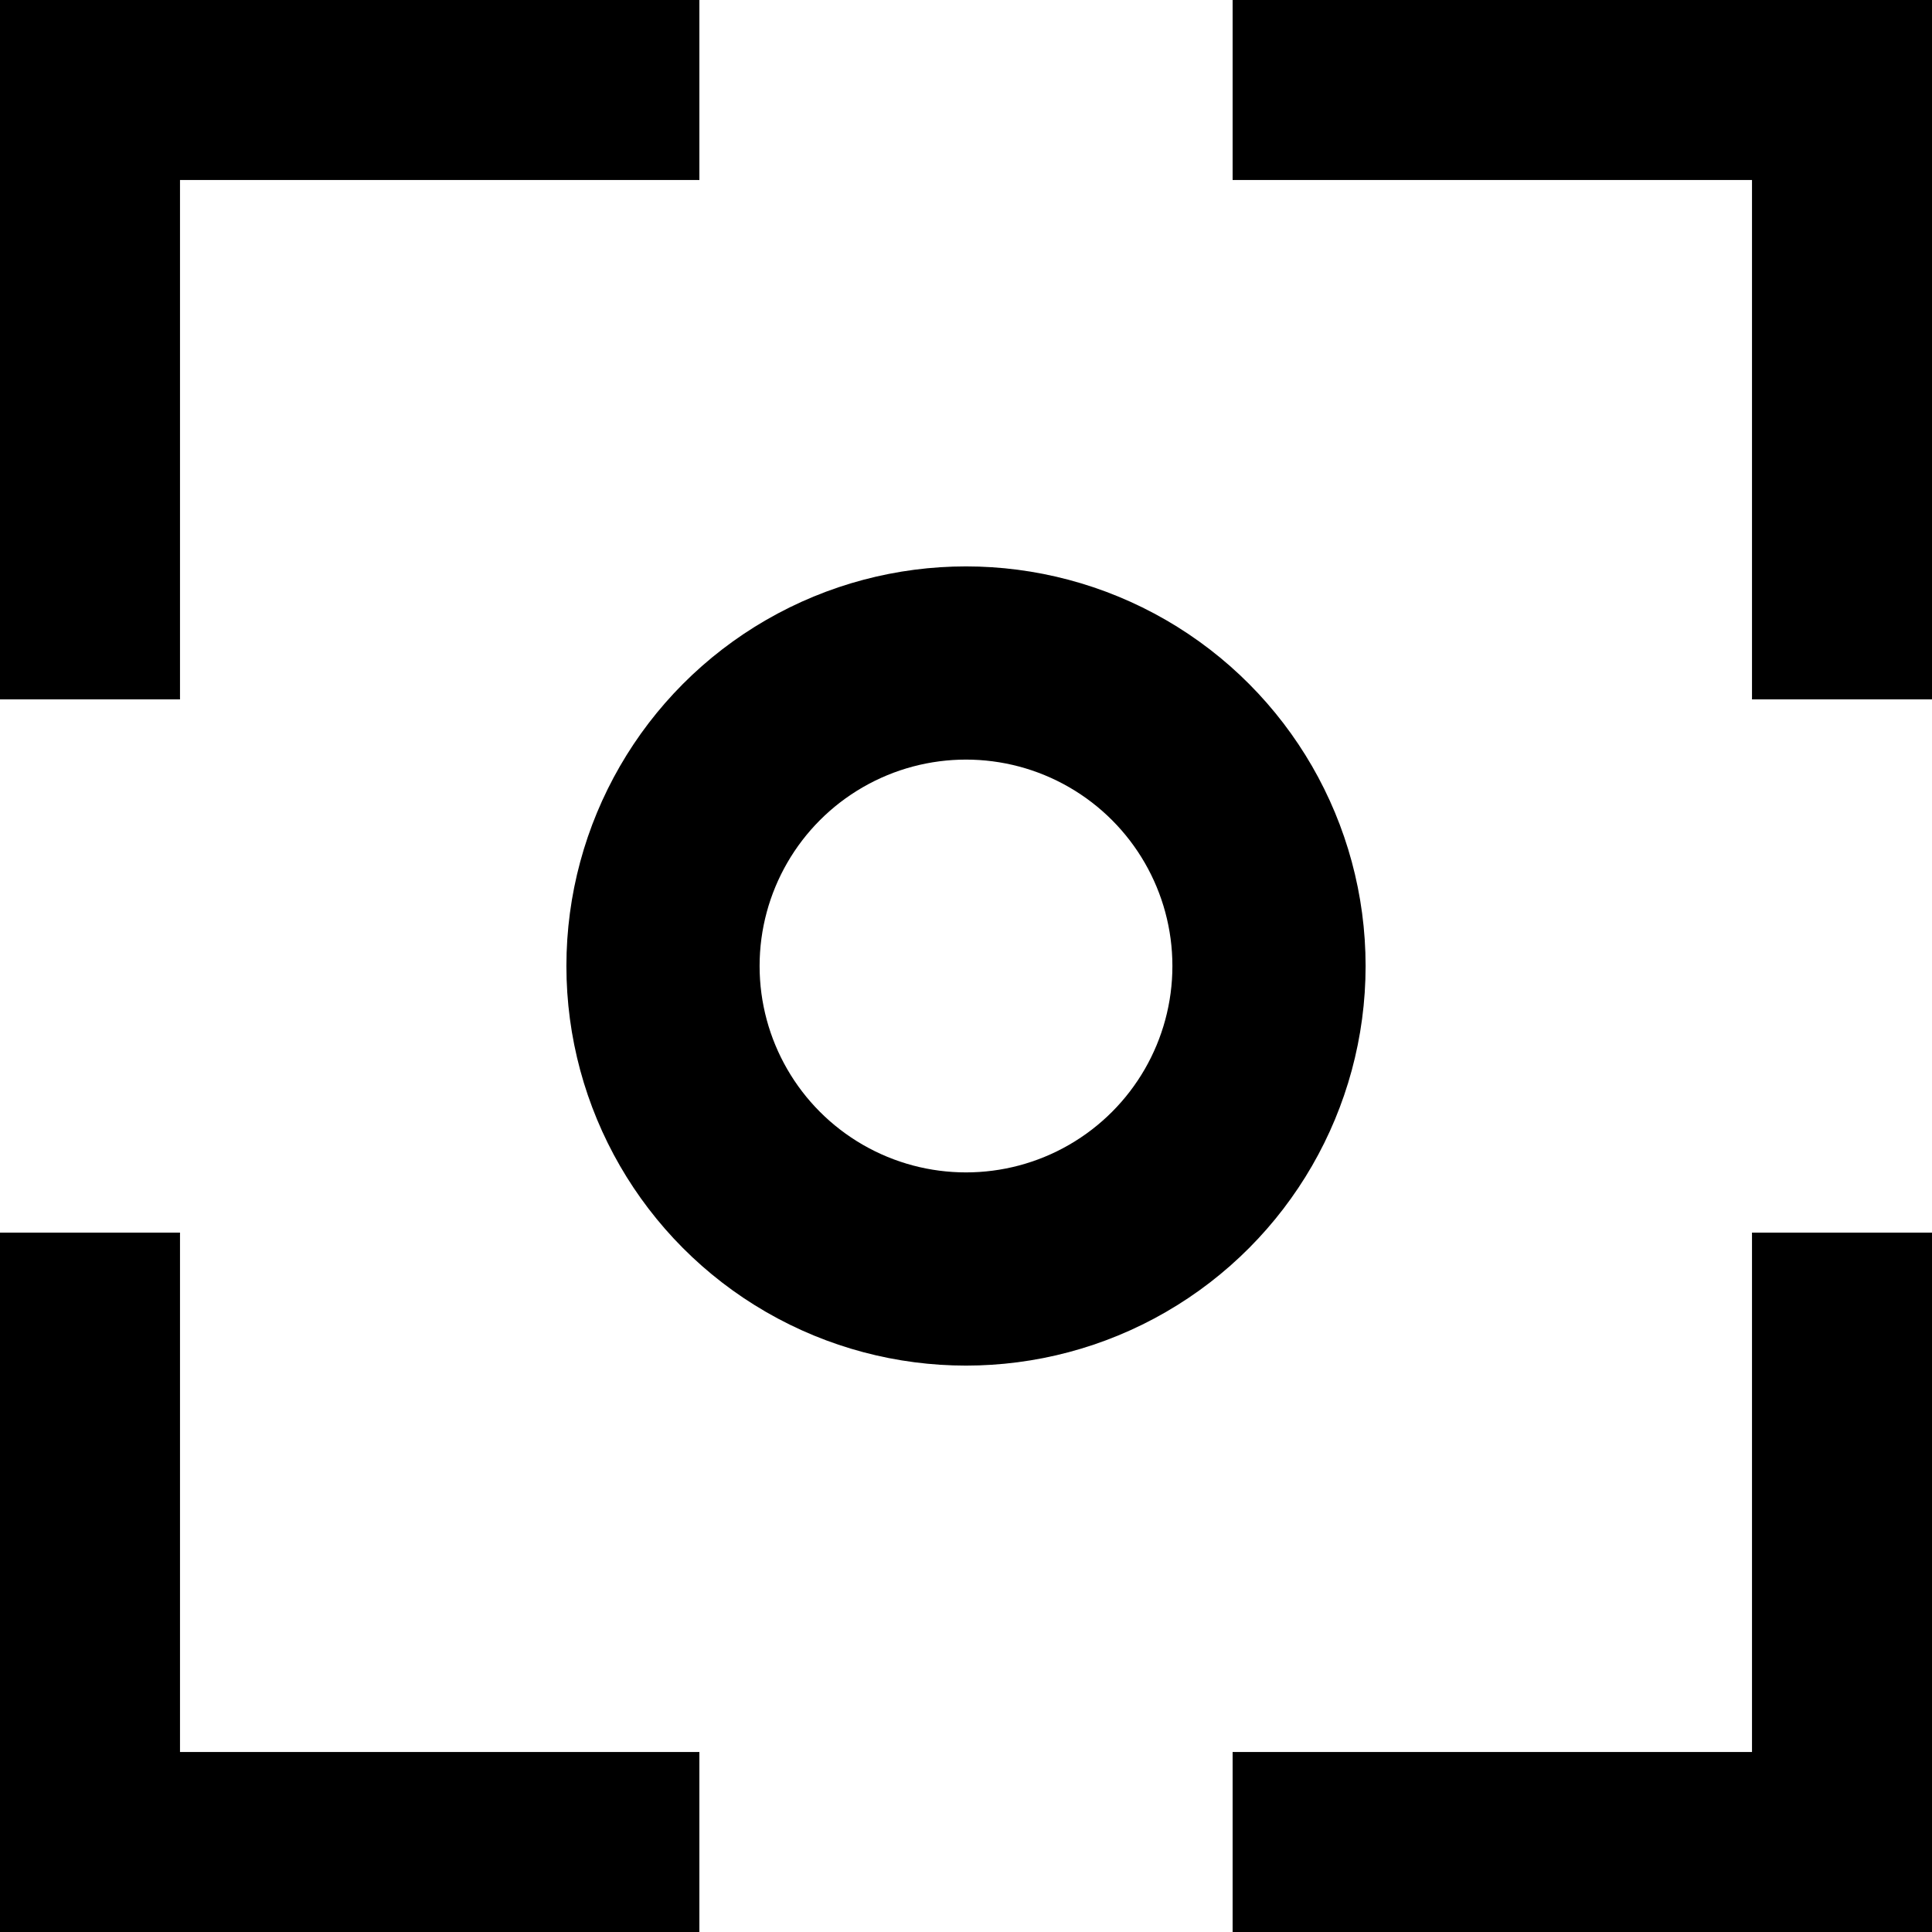 <svg id="Ebene_1" data-name="Ebene 1" xmlns="http://www.w3.org/2000/svg" viewBox="0 0 60 60"><defs><style>.cls-1{fill:none;stroke:#000;stroke-width:6px;}</style></defs><title>icons</title><polyline class="cls-1" points="21.72 2.59 2.59 2.59 2.59 21.72"/><circle class="cls-1" cx="30" cy="30" r="9.41"/><polyline class="cls-1" points="38.28 57.41 57.41 57.41 57.41 38.28"/><polyline class="cls-1" points="2.59 38.28 2.59 57.41 21.72 57.41"/><polyline class="cls-1" points="57.41 21.72 57.41 2.59 38.28 2.59"/></svg>